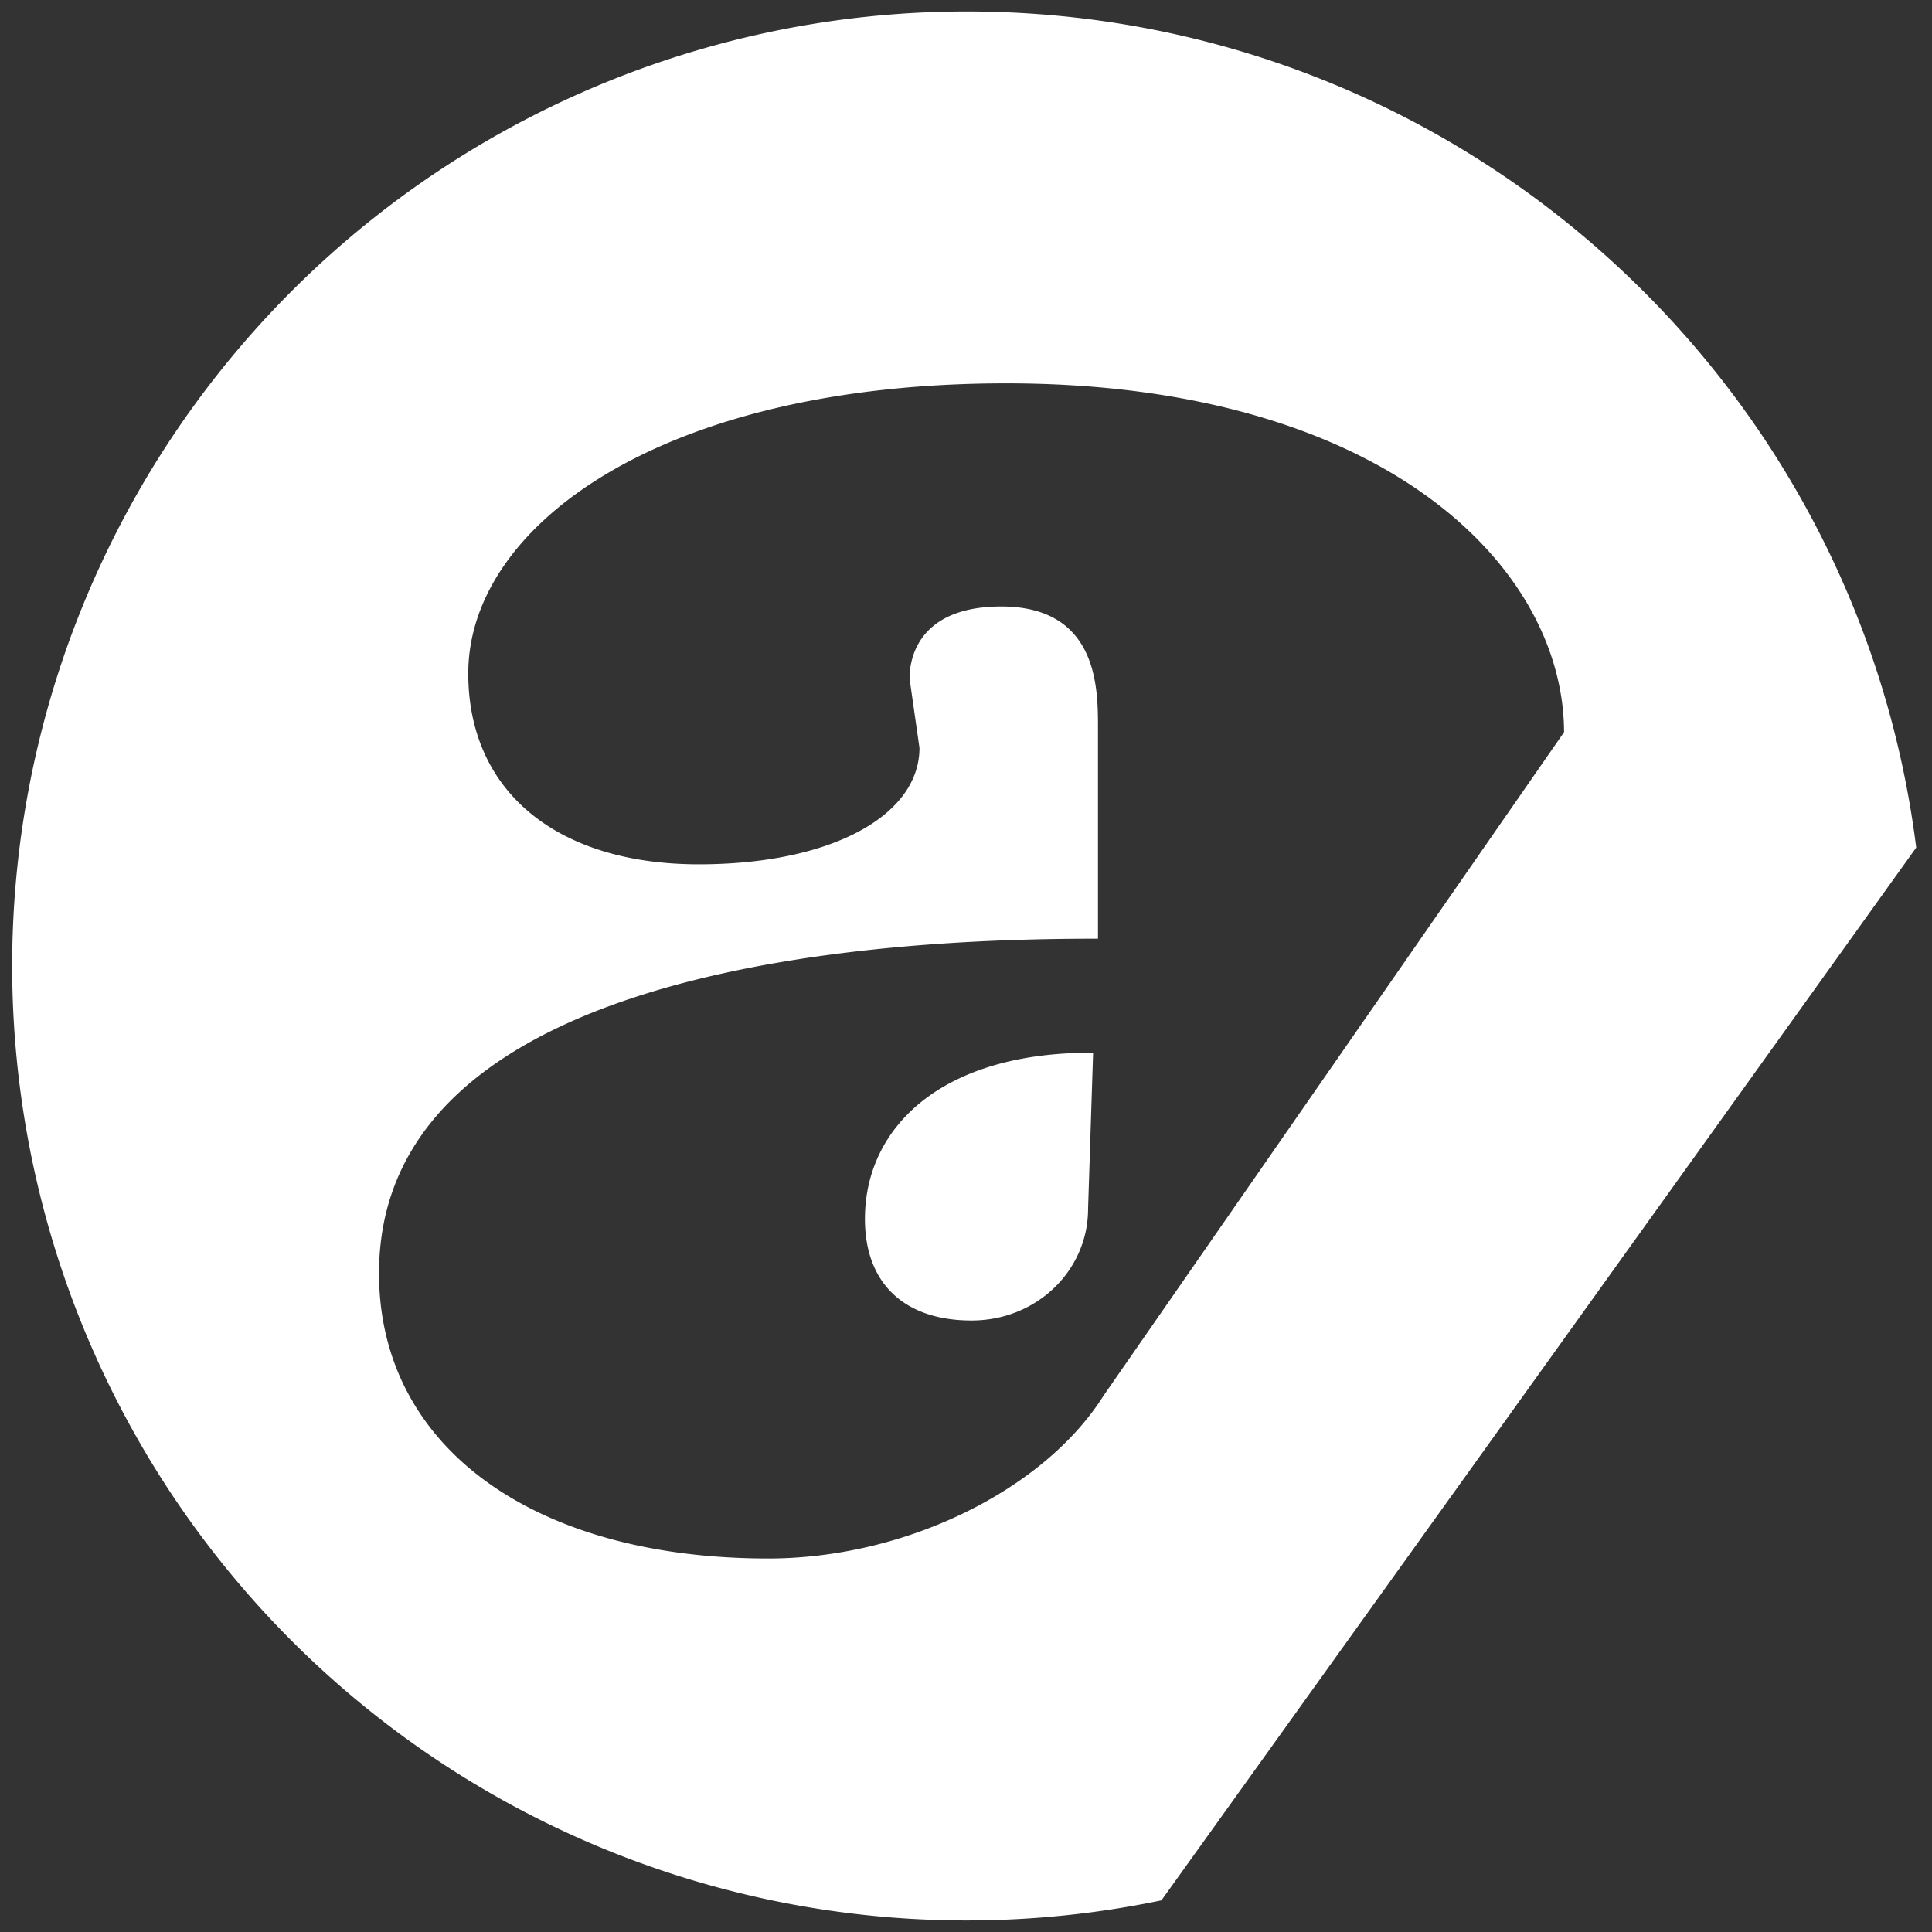 <svg xmlns="http://www.w3.org/2000/svg" viewBox="0 0 512 512" width="800" height="800" fill="#ffffff" stroke="#ffffff" xmlns:v="https://vecta.io/nano"><rect x="0" y="0" width="512" height="512" fill="#333333" stroke="none"/><path d="M256.154 3.699a252.292 252.292 0 1 0 51.246 499.329l199.732-278.573C491.364 99.623 384.928 3.699 256.154 3.699zm10.512 97.238c99.866 0 148.485 48.62 148.485 93.295L292.947 370.311c-15.768 24.967-52.56 43.363-89.353 43.363-63.073 0-103.808-30.222-103.808-76.213 0-84.098 139.287-89.354 190.533-89.354v-55.189c0-10.512 0-31.536-24.967-31.536-22.339 0-23.653 14.454-23.653 18.396l2.628 18.396c0 18.396-23.653 31.536-59.131 31.536-38.107 0-61.759-19.71-61.759-51.246 0-39.421 51.246-77.527 143.229-77.527zm-36.792 222.07c0 17.082 10.512 26.281 27.595 26.281s30.222-13.14 30.222-28.909l1.314-40.735c-39.421 0-59.131 19.71-59.131 43.363z" stroke-width="1.314"/></svg>